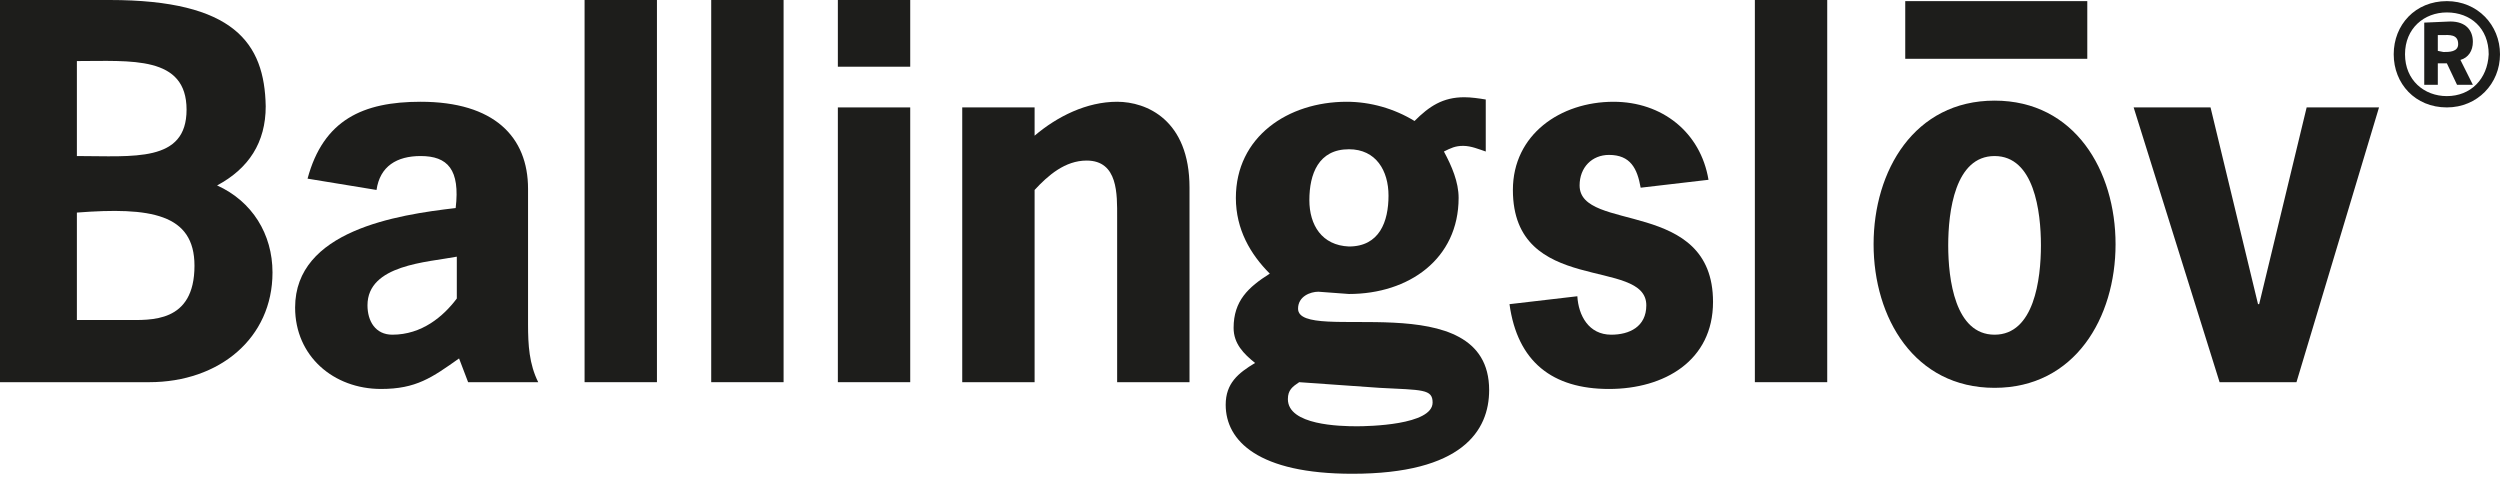 <?xml version="1.0" encoding="utf-8"?>
<!-- Generator: Adobe Illustrator 24.0.0, SVG Export Plug-In . SVG Version: 6.00 Build 0)  -->
<svg version="1.2" baseProfile="tiny" id="Layer_1" xmlns="http://www.w3.org/2000/svg" xmlns:xlink="http://www.w3.org/1999/xlink"
	 x="0px" y="0px" viewBox="0 0 221.1 42.5" xml:space="preserve">
<g>
	<path fill="#1D1D1B" d="M6.8,28.4v-9.6c6.5-0.5,10.4,0.1,10.4,4.7c0,5.1-3.9,4.8-6,4.8H6.8 M13.2,33.8c6.2,0,10.9-3.9,10.9-9.7
		c0-3.4-1.8-6.3-4.9-7.7c2.8-1.5,4.3-3.8,4.3-7C23.4,3.8,20.7,0,9.7,0H0v33.8H13.2z M6.8,5.4c4.8,0,9.7-0.5,9.7,4.3
		c0,4.7-4.7,4.1-9.7,4.1V5.4z"/>
	<path fill="#1D1D1B" d="M40.4,26.4c-1.2,1.6-3.1,3.2-5.7,3.2c-1.5,0-2.2-1.2-2.2-2.6c0-3.6,5.3-3.8,7.9-4.3V26.4 M41.4,33.8h6.2
		c-0.8-1.6-0.9-3.3-0.9-5.1v-12c0-4.6-3-7.7-9.5-7.7c-5.1,0-8.6,1.6-10,6.8l6.1,1c0.3-2.1,1.8-3,3.9-3c2.4,0,3.5,1.2,3.1,4.6
		c-5.2,0.6-14.2,2-14.2,8.8c0,4.3,3.4,7.2,7.6,7.2c3.1,0,4.5-1,6.9-2.7L41.4,33.8z"/>
	<polyline fill="#1D1D1B" points="58.1,33.8 51.7,33.8 51.7,0 58.1,0 58.1,33.8 	"/>
	<polyline fill="#1D1D1B" points="69.3,33.8 62.9,33.8 62.9,0 69.3,0 69.3,33.8 	"/>
	<path fill="#1D1D1B" d="M80.5,33.8h-6.4V9.5h6.4V33.8 M80.5,5.9h-6.4V0h6.4V5.9z"/>
	<path fill="#1D1D1B" d="M91.5,12c2-1.7,4.6-3,7.3-3c2.6,0,6.4,1.6,6.4,7.6v17.2h-6.4V19.2c0-2,0.1-5-2.7-5c-1.9,0-3.4,1.3-4.6,2.6
		v17h-6.4V9.5h6.4L91.5,12"/>
	<path fill="#1D1D1B" d="M115.8,17.7c0-2.3,0.8-4.5,3.5-4.5c2.4,0,3.5,1.9,3.5,4.1c0,2.3-0.8,4.5-3.5,4.5
		C116.9,21.7,115.8,19.9,115.8,17.7 M122,34.3c3.8,0.2,4.7,0.1,4.7,1.3c0,2-5.7,2.1-6.7,2.1c-1.5,0-6.1-0.1-6.1-2.4
		c0-0.8,0.4-1.1,1-1.5L122,34.3z M119.3,26c5.3,0,9.7-3.1,9.7-8.5c0-1.4-0.6-2.8-1.3-4.1c0.6-0.3,1-0.5,1.7-0.5s1.4,0.3,2,0.5V8.8
		c-0.6-0.1-1.3-0.2-1.9-0.2c-1.9,0-3.1,0.8-4.4,2.1c-1.8-1.1-3.9-1.7-6-1.7c-5.2,0-9.8,3.1-9.8,8.5c0,2.8,1.3,5,3,6.7
		c-1.9,1.2-3.2,2.4-3.2,4.8c0,1.4,0.9,2.3,1.9,3.1c-1.5,0.9-2.6,1.8-2.6,3.7c0,3.2,2.9,6.1,11.2,6.1c9.7,0,12.1-3.8,12.1-7.4
		c0-9.5-16.9-4-16.9-7.2c0-1.1,1.1-1.5,1.8-1.5L119.3,26z"/>
	<path fill="#1D1D1B" d="M145.1,16.6c-0.3-1.7-0.9-2.9-2.8-2.9c-1.5,0-2.6,1.1-2.6,2.7c0,4.2,11.8,1.1,11.8,10.3
		c0,5.2-4.3,7.7-9.2,7.7c-5,0-8.1-2.4-8.8-7.5l6-0.7c0.1,1.7,1,3.4,3,3.4c1.6,0,3.1-0.7,3.1-2.6c0-4.3-11.8-0.8-11.8-10.2
		c0-4.9,4.2-7.8,8.9-7.8c4.3,0,7.7,2.7,8.4,6.9L145.1,16.6"/>
	<polyline fill="#1D1D1B" points="161.6,33.8 155.2,33.8 155.2,0 161.6,0 161.6,33.8 	"/>
	<path fill="#1D1D1B" d="M176.4,29.6c-3.5,0-4.1-4.9-4.1-7.9s0.6-7.9,4.1-7.9s4.1,4.9,4.1,7.9S179.9,29.6,176.4,29.6 M176.4,34.3
		c7.1,0,10.7-6.2,10.7-12.7s-3.6-12.7-10.7-12.7c-7.1,0-10.7,6.2-10.7,12.7S169.3,34.3,176.4,34.3z"/>
	<polyline fill="#1D1D1B" points="203.1,33.8 196.3,33.8 188.7,9.5 195.5,9.5 199.7,26.9 199.8,26.9 204,9.5 210.4,9.5 203.1,33.8 	
		"/>
	<path fill="#1D1D1B" d="M216.4,8.5c-2,0-3.7-1.4-3.7-3.7s1.7-3.7,3.7-3.7c2.1,0,3.7,1.4,3.7,3.7C220,7,218.5,8.5,216.4,8.5
		 M216.4,9.5c2.7,0,4.7-2.1,4.7-4.7s-2-4.7-4.7-4.7c-2.8,0-4.7,2.1-4.7,4.7S213.6,9.5,216.4,9.5z M214.4,2v5.5h1.2V5.6h0.8l0.9,1.9
		h1.4l-1.1-2.2c0.7-0.2,1.1-0.8,1.1-1.6c0-1-0.6-1.8-2-1.8L214.4,2L214.4,2z M215.6,4.5V3.1h0.4c0.6,0,1.4-0.1,1.4,0.8
		c0,0.7-0.8,0.7-1.3,0.7L215.6,4.5L215.6,4.5z"/>
	<polyline fill="#1D1D1B" points="184.6,5.2 168.5,5.2 168.5,0.1 184.6,0.1 184.6,5.2 	"/>
</g>
</svg>
